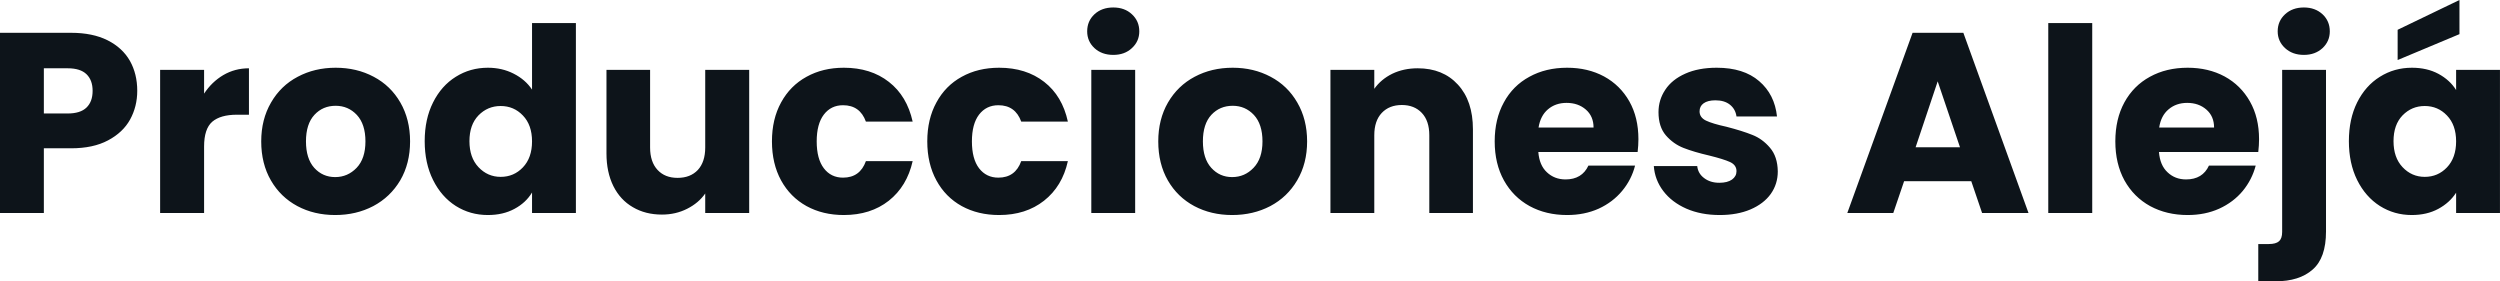 <svg fill="#0d141a" viewBox="0 0 224.043 25.208" height="100%" width="100%" xmlns="http://www.w3.org/2000/svg"><path preserveAspectRatio="none" d="M12.30 8.14Q12.30 9.54 11.66 10.71Q11.02 11.87 9.68 12.58Q8.35 13.29 6.37 13.29L6.37 13.29L3.93 13.29L3.93 19.09L0 19.09L0 2.94L6.37 2.94Q8.30 2.94 9.64 3.61Q10.97 4.28 11.64 5.45Q12.30 6.62 12.30 8.14L12.30 8.14ZM6.07 10.17Q7.20 10.17 7.75 9.64Q8.30 9.11 8.30 8.14L8.30 8.14Q8.30 7.18 7.75 6.65Q7.20 6.12 6.07 6.12L6.07 6.12L3.93 6.12L3.93 10.17L6.07 10.17ZM18.29 8.39Q18.98 7.34 20.01 6.73Q21.05 6.12 22.31 6.12L22.31 6.12L22.31 10.28L21.23 10.28Q19.76 10.28 19.02 10.91Q18.29 11.55 18.29 13.13L18.29 13.13L18.29 19.09L14.35 19.09L14.35 6.26L18.29 6.26L18.29 8.39ZM30.04 19.27Q28.15 19.27 26.65 18.47Q25.14 17.66 24.28 16.17Q23.41 14.67 23.41 12.67L23.41 12.67Q23.41 10.70 24.29 9.19Q25.16 7.68 26.68 6.88Q28.20 6.07 30.08 6.07L30.08 6.07Q31.97 6.07 33.49 6.88Q35.01 7.68 35.88 9.19Q36.75 10.70 36.75 12.67L36.75 12.67Q36.75 14.65 35.87 16.16Q34.98 17.66 33.45 18.47Q31.92 19.27 30.04 19.27L30.04 19.27ZM30.04 15.87Q31.16 15.87 31.96 15.04Q32.75 14.21 32.75 12.67L32.75 12.67Q32.75 11.13 31.98 10.30Q31.21 9.48 30.08 9.48L30.08 9.48Q28.93 9.48 28.18 10.29Q27.42 11.11 27.42 12.67L27.42 12.67Q27.42 14.21 28.16 15.04Q28.91 15.87 30.04 15.87L30.04 15.87ZM38.06 12.65Q38.06 10.67 38.81 9.18Q39.56 7.68 40.85 6.88Q42.14 6.07 43.72 6.07L43.72 6.07Q44.99 6.07 46.03 6.60Q47.08 7.13 47.68 8.03L47.68 8.03L47.68 2.07L51.61 2.07L51.61 19.09L47.68 19.09L47.68 17.25Q47.13 18.17 46.10 18.72Q45.08 19.27 43.72 19.27L43.72 19.27Q42.14 19.27 40.85 18.46Q39.56 17.64 38.81 16.13Q38.06 14.63 38.06 12.65L38.06 12.65ZM47.68 12.67Q47.68 11.20 46.86 10.35Q46.05 9.50 44.87 9.50L44.87 9.50Q43.70 9.50 42.88 10.34Q42.07 11.18 42.07 12.65L42.07 12.65Q42.07 14.12 42.88 14.98Q43.70 15.85 44.87 15.85L44.87 15.85Q46.05 15.85 46.86 15.00Q47.68 14.14 47.68 12.67L47.68 12.67ZM63.20 6.26L67.14 6.26L67.14 19.09L63.20 19.09L63.20 17.34Q62.61 18.19 61.58 18.71Q60.56 19.23 59.32 19.23L59.32 19.23Q57.84 19.23 56.72 18.57Q55.59 17.92 54.97 16.68Q54.35 15.43 54.35 13.75L54.35 13.75L54.35 6.26L58.26 6.26L58.26 13.22Q58.26 14.51 58.93 15.23Q59.59 15.94 60.72 15.94L60.72 15.94Q61.87 15.94 62.54 15.23Q63.20 14.51 63.20 13.22L63.20 13.22L63.20 6.26ZM69.18 12.67Q69.18 10.67 70.00 9.18Q70.82 7.68 72.28 6.88Q73.74 6.07 75.62 6.07L75.62 6.07Q78.04 6.07 79.66 7.34Q81.28 8.60 81.79 10.90L81.79 10.90L77.60 10.90Q77.07 9.43 75.55 9.43L75.55 9.43Q74.47 9.43 73.83 10.27Q73.19 11.11 73.19 12.67L73.19 12.67Q73.19 14.24 73.83 15.08Q74.47 15.92 75.55 15.92L75.55 15.92Q77.07 15.92 77.60 14.44L77.60 14.44L81.79 14.44Q81.28 16.70 79.65 17.99Q78.02 19.27 75.62 19.27L75.62 19.27Q73.74 19.27 72.28 18.47Q70.82 17.66 70.00 16.17Q69.18 14.67 69.18 12.67L69.18 12.67ZM83.10 12.67Q83.10 10.67 83.92 9.18Q84.73 7.68 86.19 6.88Q87.65 6.07 89.54 6.07L89.54 6.07Q91.95 6.07 93.58 7.34Q95.20 8.60 95.70 10.90L95.70 10.90L91.52 10.90Q90.99 9.43 89.47 9.43L89.47 9.43Q88.39 9.43 87.74 10.27Q87.10 11.11 87.10 12.67L87.10 12.67Q87.10 14.24 87.74 15.08Q88.39 15.92 89.47 15.92L89.47 15.92Q90.99 15.92 91.52 14.44L91.52 14.44L95.70 14.44Q95.20 16.70 93.56 17.99Q91.93 19.27 89.54 19.27L89.54 19.27Q87.65 19.27 86.19 18.47Q84.73 17.66 83.92 16.17Q83.10 14.67 83.10 12.67L83.10 12.67ZM99.77 4.92Q98.74 4.92 98.08 4.31Q97.43 3.70 97.43 2.81L97.43 2.81Q97.43 1.89 98.08 1.28Q98.74 0.67 99.77 0.67L99.77 0.67Q100.79 0.67 101.44 1.28Q102.10 1.89 102.10 2.81L102.10 2.81Q102.10 3.70 101.44 4.31Q100.79 4.92 99.77 4.92L99.77 4.92ZM97.80 6.26L101.73 6.26L101.73 19.09L97.80 19.09L97.80 6.26ZM110.42 19.27Q108.54 19.27 107.03 18.47Q105.52 17.66 104.66 16.17Q103.80 14.67 103.80 12.67L103.80 12.67Q103.80 10.70 104.67 9.19Q105.55 7.68 107.06 6.88Q108.58 6.07 110.47 6.07L110.47 6.07Q112.35 6.07 113.87 6.88Q115.39 7.68 116.26 9.19Q117.14 10.70 117.14 12.67L117.14 12.67Q117.14 14.65 116.25 16.16Q115.37 17.66 113.84 18.47Q112.31 19.27 110.42 19.27L110.42 19.27ZM110.42 15.87Q111.55 15.87 112.34 15.04Q113.14 14.21 113.14 12.67L113.14 12.67Q113.14 11.13 112.37 10.30Q111.60 9.48 110.47 9.48L110.47 9.48Q109.32 9.48 108.56 10.29Q107.80 11.11 107.80 12.67L107.80 12.67Q107.80 14.21 108.55 15.04Q109.30 15.87 110.42 15.87L110.42 15.87ZM127.05 6.12Q129.31 6.12 130.65 7.58Q132.00 9.04 132.00 11.59L132.00 11.59L132.00 19.09L128.09 19.09L128.09 12.12Q128.09 10.83 127.42 10.12Q126.75 9.41 125.63 9.41L125.63 9.41Q124.50 9.41 123.83 10.12Q123.16 10.83 123.16 12.12L123.16 12.12L123.16 19.09L119.23 19.09L119.23 6.26L123.16 6.26L123.16 7.96Q123.76 7.11 124.77 6.61Q125.79 6.12 127.05 6.12L127.05 6.12ZM146.83 12.47Q146.83 13.02 146.76 13.62L146.76 13.62L137.86 13.62Q137.95 14.81 138.63 15.44Q139.31 16.08 140.30 16.08L140.30 16.08Q141.77 16.08 142.35 14.84L142.35 14.84L146.53 14.84Q146.21 16.10 145.37 17.11Q144.53 18.12 143.27 18.70Q142.00 19.27 140.44 19.27L140.44 19.27Q138.55 19.27 137.08 18.47Q135.61 17.66 134.78 16.17Q133.95 14.67 133.95 12.67L133.95 12.67Q133.95 10.67 134.77 9.18Q135.58 7.68 137.06 6.88Q138.53 6.07 140.44 6.07L140.44 6.07Q142.30 6.07 143.75 6.85Q145.20 7.64 146.02 9.09Q146.83 10.53 146.83 12.47L146.83 12.47ZM137.88 11.43L142.81 11.43Q142.81 10.42 142.12 9.82Q141.43 9.22 140.39 9.22L140.39 9.22Q139.40 9.22 138.72 9.80Q138.05 10.37 137.88 11.43L137.88 11.43ZM154.12 19.27Q152.44 19.27 151.13 18.70Q149.82 18.12 149.06 17.12Q148.30 16.12 148.21 14.88L148.21 14.88L152.10 14.88Q152.17 15.55 152.72 15.96Q153.27 16.38 154.08 16.38L154.08 16.38Q154.81 16.38 155.22 16.09Q155.62 15.80 155.62 15.34L155.62 15.34Q155.62 14.79 155.04 14.52Q154.47 14.26 153.18 13.94L153.18 13.94Q151.80 13.62 150.88 13.26Q149.96 12.90 149.29 12.13Q148.63 11.36 148.63 10.05L148.63 10.05Q148.63 8.95 149.24 8.04Q149.84 7.13 151.03 6.60Q152.21 6.07 153.85 6.07L153.85 6.07Q156.26 6.07 157.65 7.27Q159.04 8.46 159.25 10.44L159.25 10.44L155.62 10.44Q155.53 9.78 155.03 9.38Q154.54 8.99 153.73 8.99L153.73 8.99Q153.04 8.99 152.67 9.26Q152.31 9.52 152.31 9.98L152.31 9.98Q152.31 10.53 152.89 10.81Q153.48 11.09 154.72 11.36L154.72 11.36Q156.15 11.73 157.04 12.09Q157.94 12.44 158.62 13.24Q159.30 14.03 159.32 15.36L159.32 15.36Q159.32 16.49 158.69 17.38Q158.06 18.26 156.87 18.77Q155.69 19.27 154.12 19.27L154.12 19.27ZM177.63 19.09L176.66 16.24L170.64 16.24L169.67 19.09L165.55 19.09L171.40 2.94L175.95 2.94L181.79 19.09L177.63 19.09ZM171.67 13.20L175.65 13.20L173.65 7.29L171.67 13.20ZM183.56 2.07L187.50 2.07L187.50 19.09L183.56 19.09L183.56 2.07ZM202.45 12.47Q202.45 13.02 202.38 13.62L202.38 13.62L193.48 13.62Q193.57 14.81 194.25 15.44Q194.92 16.08 195.91 16.08L195.91 16.08Q197.39 16.08 197.96 14.84L197.96 14.84L202.15 14.84Q201.82 16.10 200.99 17.11Q200.15 18.12 198.88 18.70Q197.62 19.27 196.05 19.27L196.05 19.27Q194.17 19.27 192.69 18.47Q191.22 17.66 190.39 16.17Q189.57 14.67 189.57 12.67L189.57 12.67Q189.57 10.67 190.38 9.18Q191.20 7.68 192.67 6.88Q194.14 6.07 196.05 6.07L196.05 6.07Q197.91 6.07 199.36 6.85Q200.81 7.64 201.63 9.09Q202.45 10.53 202.45 12.47L202.45 12.47ZM193.50 11.43L198.42 11.43Q198.42 10.42 197.73 9.82Q197.04 9.22 196.01 9.22L196.01 9.22Q195.02 9.22 194.34 9.80Q193.66 10.37 193.50 11.43L193.50 11.43ZM206.47 4.92Q205.44 4.92 204.78 4.31Q204.12 3.70 204.12 2.81L204.12 2.81Q204.12 1.89 204.78 1.28Q205.44 0.67 206.47 0.67L206.47 0.67Q207.48 0.67 208.14 1.28Q208.79 1.89 208.79 2.81L208.79 2.81Q208.79 3.70 208.14 4.31Q207.48 4.92 206.47 4.92L206.47 4.92ZM208.45 6.26L208.45 20.75Q208.45 23.12 207.25 24.16Q206.06 25.21 203.92 25.21L203.92 25.21L202.38 25.21L202.38 21.87L203.32 21.87Q203.96 21.87 204.24 21.62Q204.52 21.37 204.52 20.79L204.52 20.79L204.52 6.26L208.45 6.26ZM210.50 12.65Q210.50 10.67 211.24 9.18Q211.99 7.68 213.28 6.88Q214.57 6.07 216.15 6.07L216.15 6.07Q217.51 6.07 218.53 6.62Q219.56 7.18 220.11 8.07L220.11 8.07L220.11 6.26L224.04 6.26L224.04 19.09L220.11 19.09L220.11 17.27Q219.53 18.17 218.51 18.72Q217.49 19.27 216.13 19.27L216.13 19.27Q214.57 19.27 213.28 18.46Q211.99 17.64 211.24 16.13Q210.50 14.63 210.50 12.65L210.50 12.65ZM220.11 12.67Q220.11 11.20 219.29 10.35Q218.48 9.50 217.30 9.50L217.30 9.50Q216.13 9.50 215.31 10.34Q214.50 11.18 214.50 12.65L214.50 12.65Q214.50 14.12 215.31 14.98Q216.13 15.85 217.30 15.85L217.30 15.85Q218.48 15.85 219.29 15.00Q220.11 14.14 220.11 12.67L220.11 12.67ZM220.41 0L220.41 3.06L214.87 5.38L214.87 2.67L220.41 0Z"></path></svg>